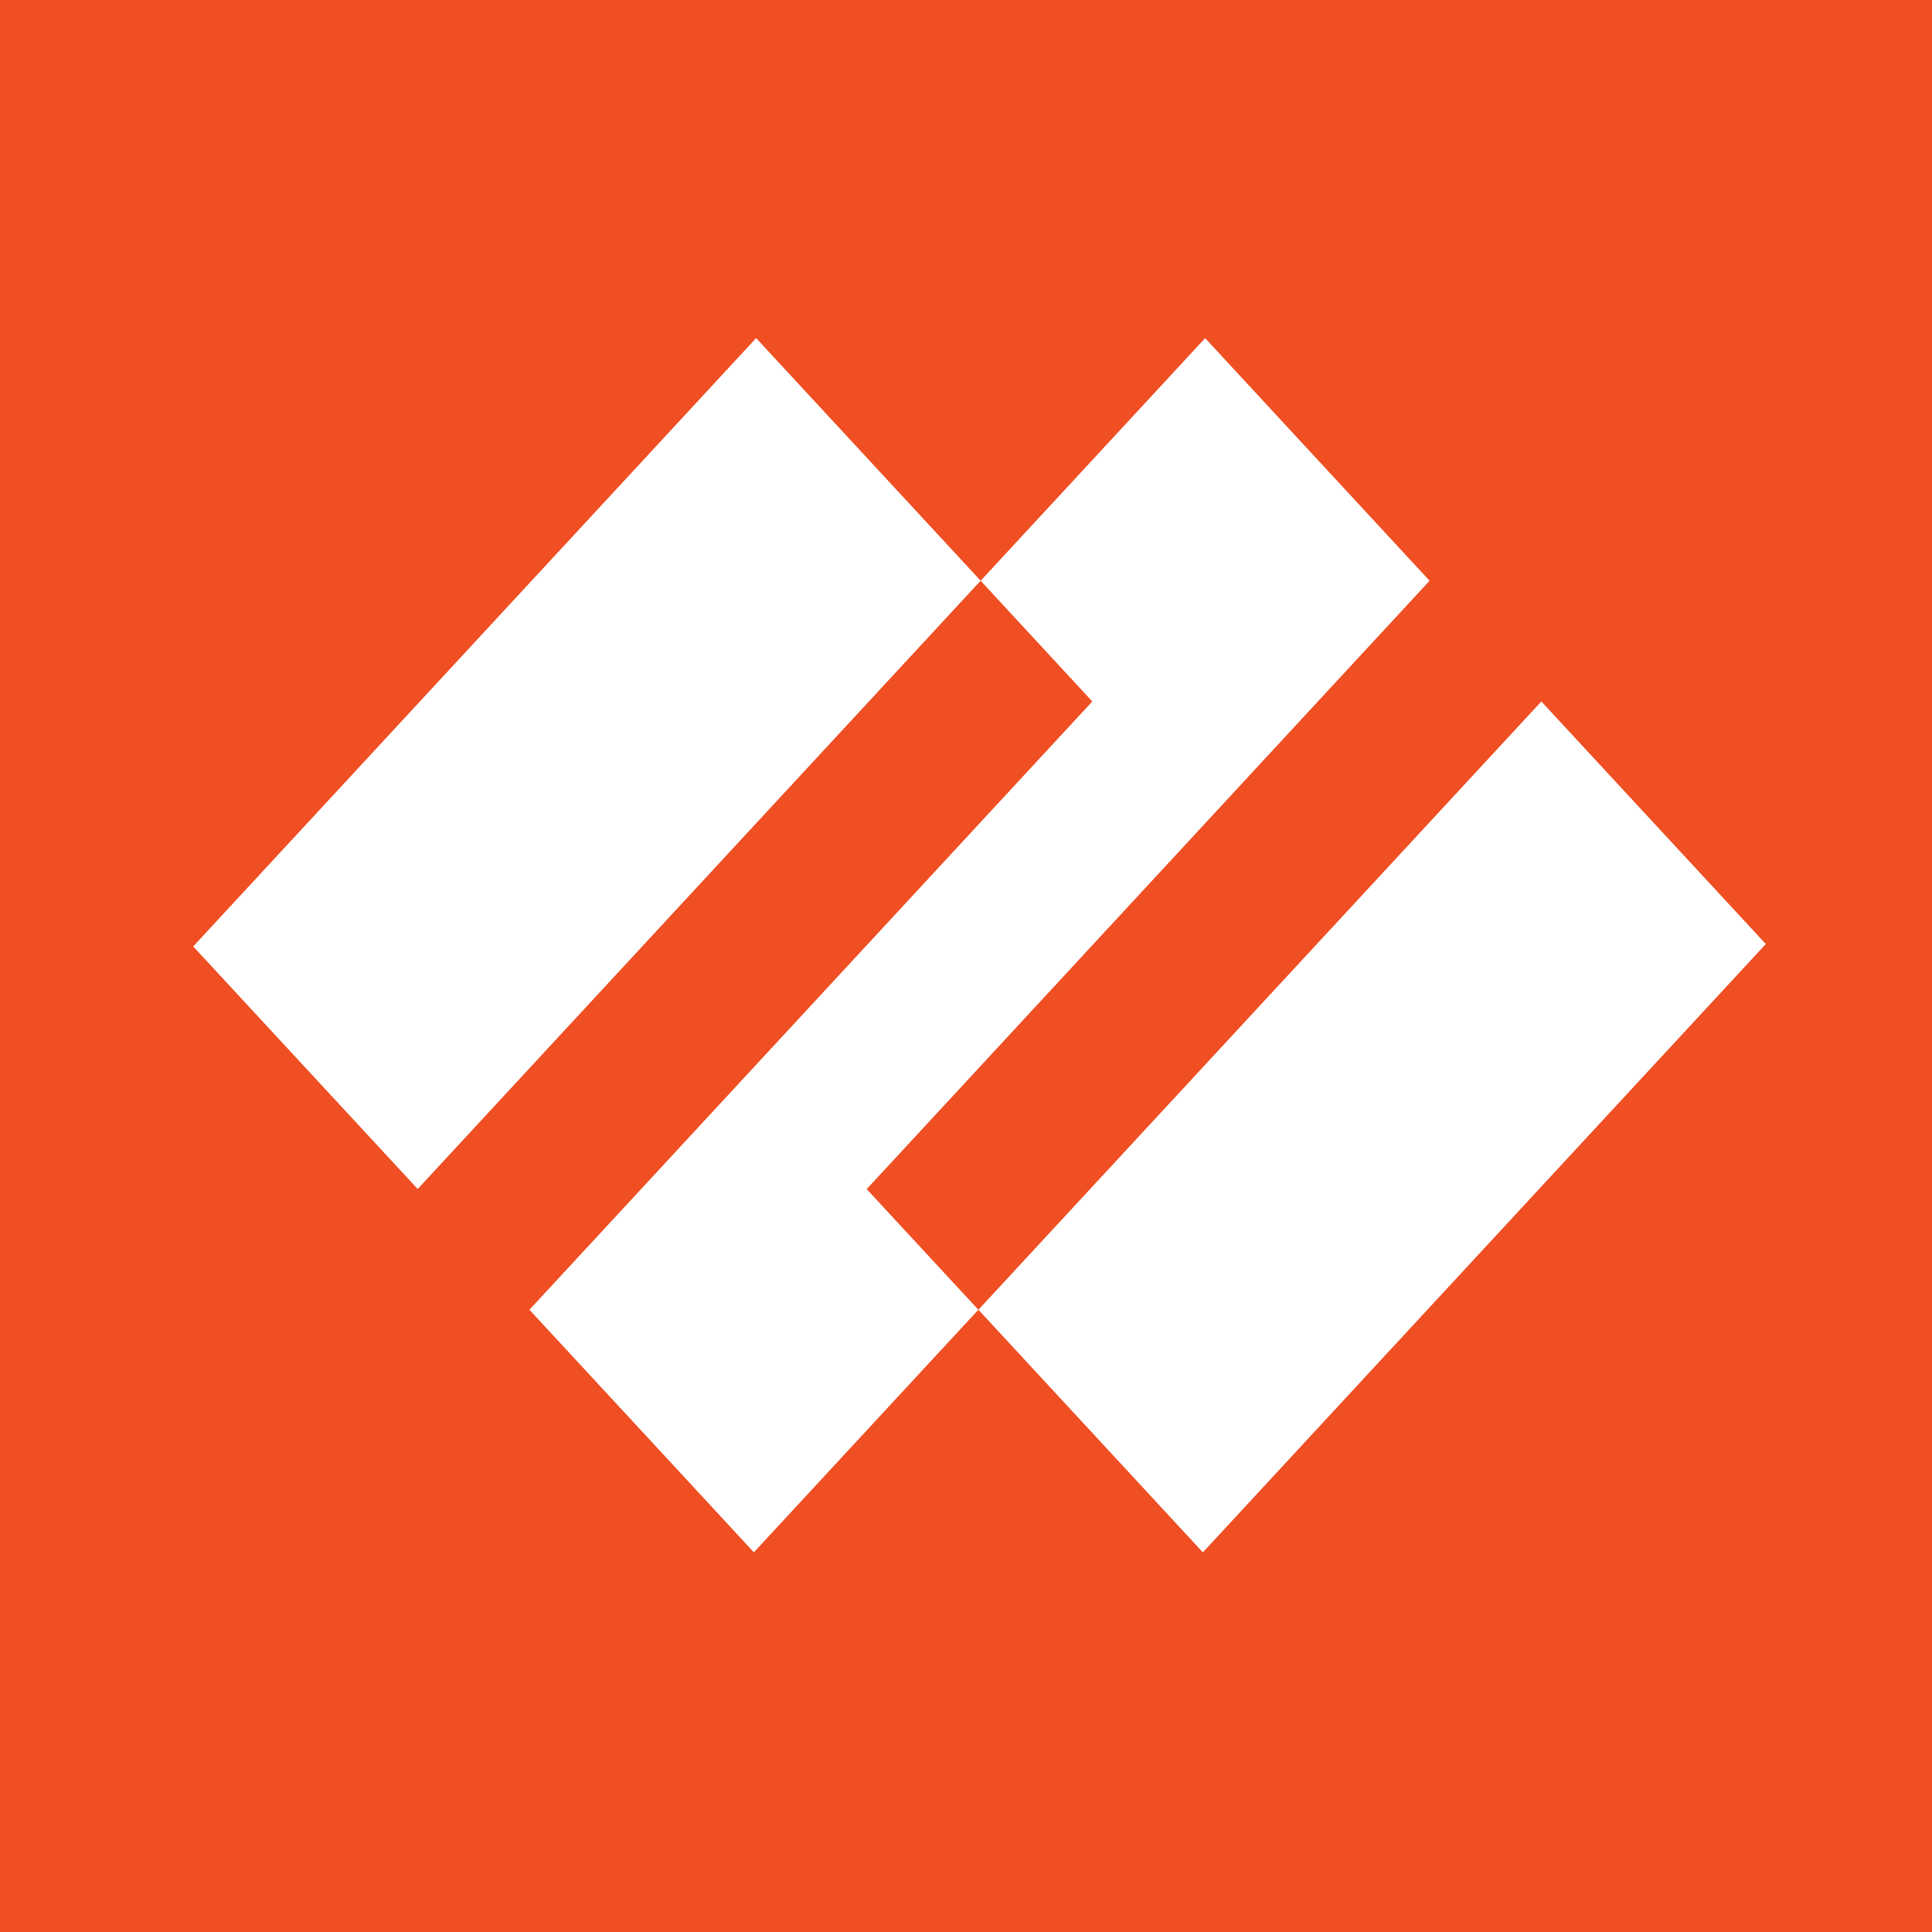<svg width="40" height="40" viewBox="0 0 40 40" fill="none" xmlns="http://www.w3.org/2000/svg">
<rect width="40" height="40" fill="#F04E23"/>
<path d="M29.598 12.024L24.951 7.001L20.303 12.024L22.615 14.523L10.961 27.117L15.608 32.139L20.256 27.117L17.944 24.619L29.598 12.024Z" fill="white"/>
<path d="M15.655 7L4 19.595L8.648 24.617L20.303 12.023L15.655 7Z" fill="white"/>
<path d="M31.912 14.523L20.257 27.117L24.904 32.14L36.559 19.545L31.912 14.523Z" fill="white"/>
</svg>

